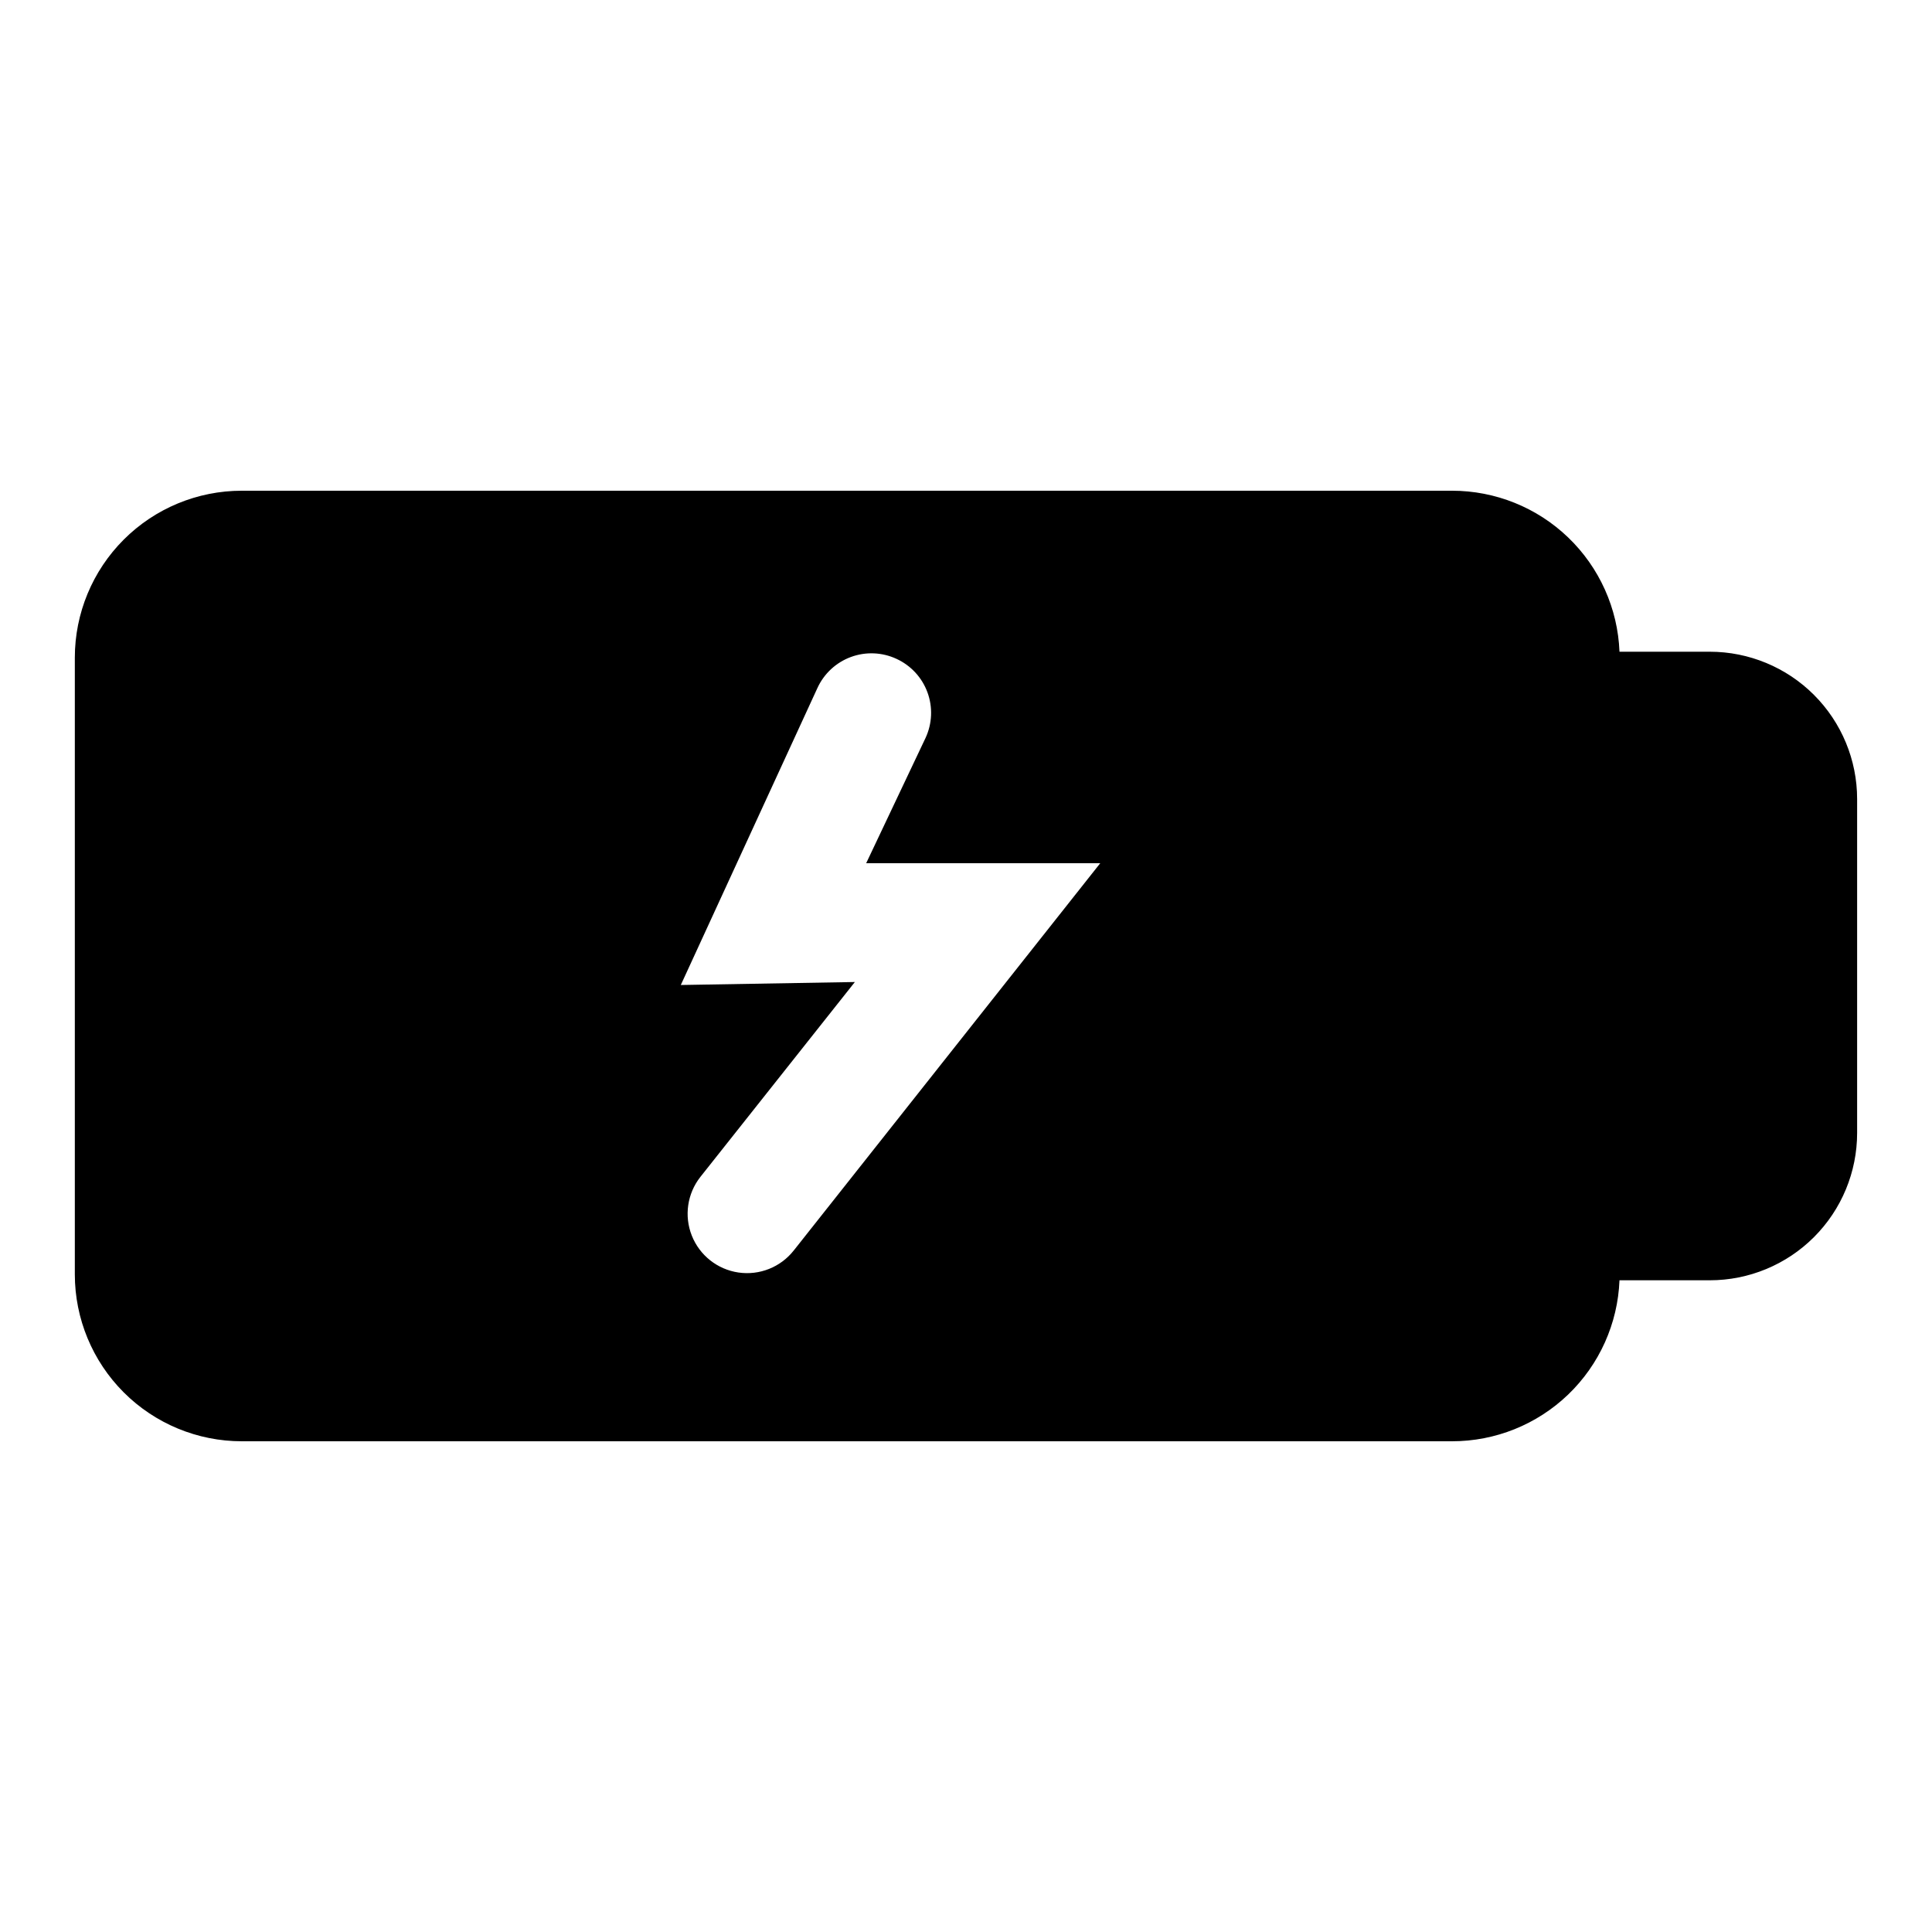 <?xml version="1.0" encoding="UTF-8"?>
<!-- Uploaded to: SVG Repo, www.svgrepo.com, Generator: SVG Repo Mixer Tools -->
<svg fill="#000000" width="800px" height="800px" version="1.1" viewBox="144 144 512 512" xmlns="http://www.w3.org/2000/svg">
 <path d="m597.11 316.71h-23.93c-0.449-11.473-5.324-22.324-13.602-30.277-8.277-7.957-19.316-12.395-30.797-12.387h-320.71c-11.734 0-22.984 4.66-31.281 12.957s-12.961 19.551-12.961 31.281v163.43c0 11.734 4.664 22.984 12.961 31.281 8.297 8.297 19.547 12.957 31.281 12.957h320.71c11.48 0.012 22.52-4.43 30.797-12.383 8.277-7.957 13.152-18.809 13.602-30.281h23.93c10.355 0 20.289-4.113 27.609-11.438 7.324-7.32 11.438-17.254 11.438-27.609v-88.48c0-10.355-4.113-20.285-11.438-27.609-7.32-7.32-17.254-11.438-27.609-11.438zm-272.69 88.324 36.211-78.719c1.75-3.805 4.938-6.762 8.867-8.207 3.93-1.449 8.277-1.27 12.074 0.492 3.805 1.746 6.762 4.938 8.207 8.867 1.449 3.93 1.27 8.273-0.492 12.074l-15.742 33.219h62.031l-81.238 102.65h-0.004c-3.488 4.414-9.066 6.633-14.633 5.82-5.566-0.812-10.277-4.531-12.359-9.762-2.078-5.227-1.211-11.168 2.273-15.582l40.934-51.641z"/>
</svg>